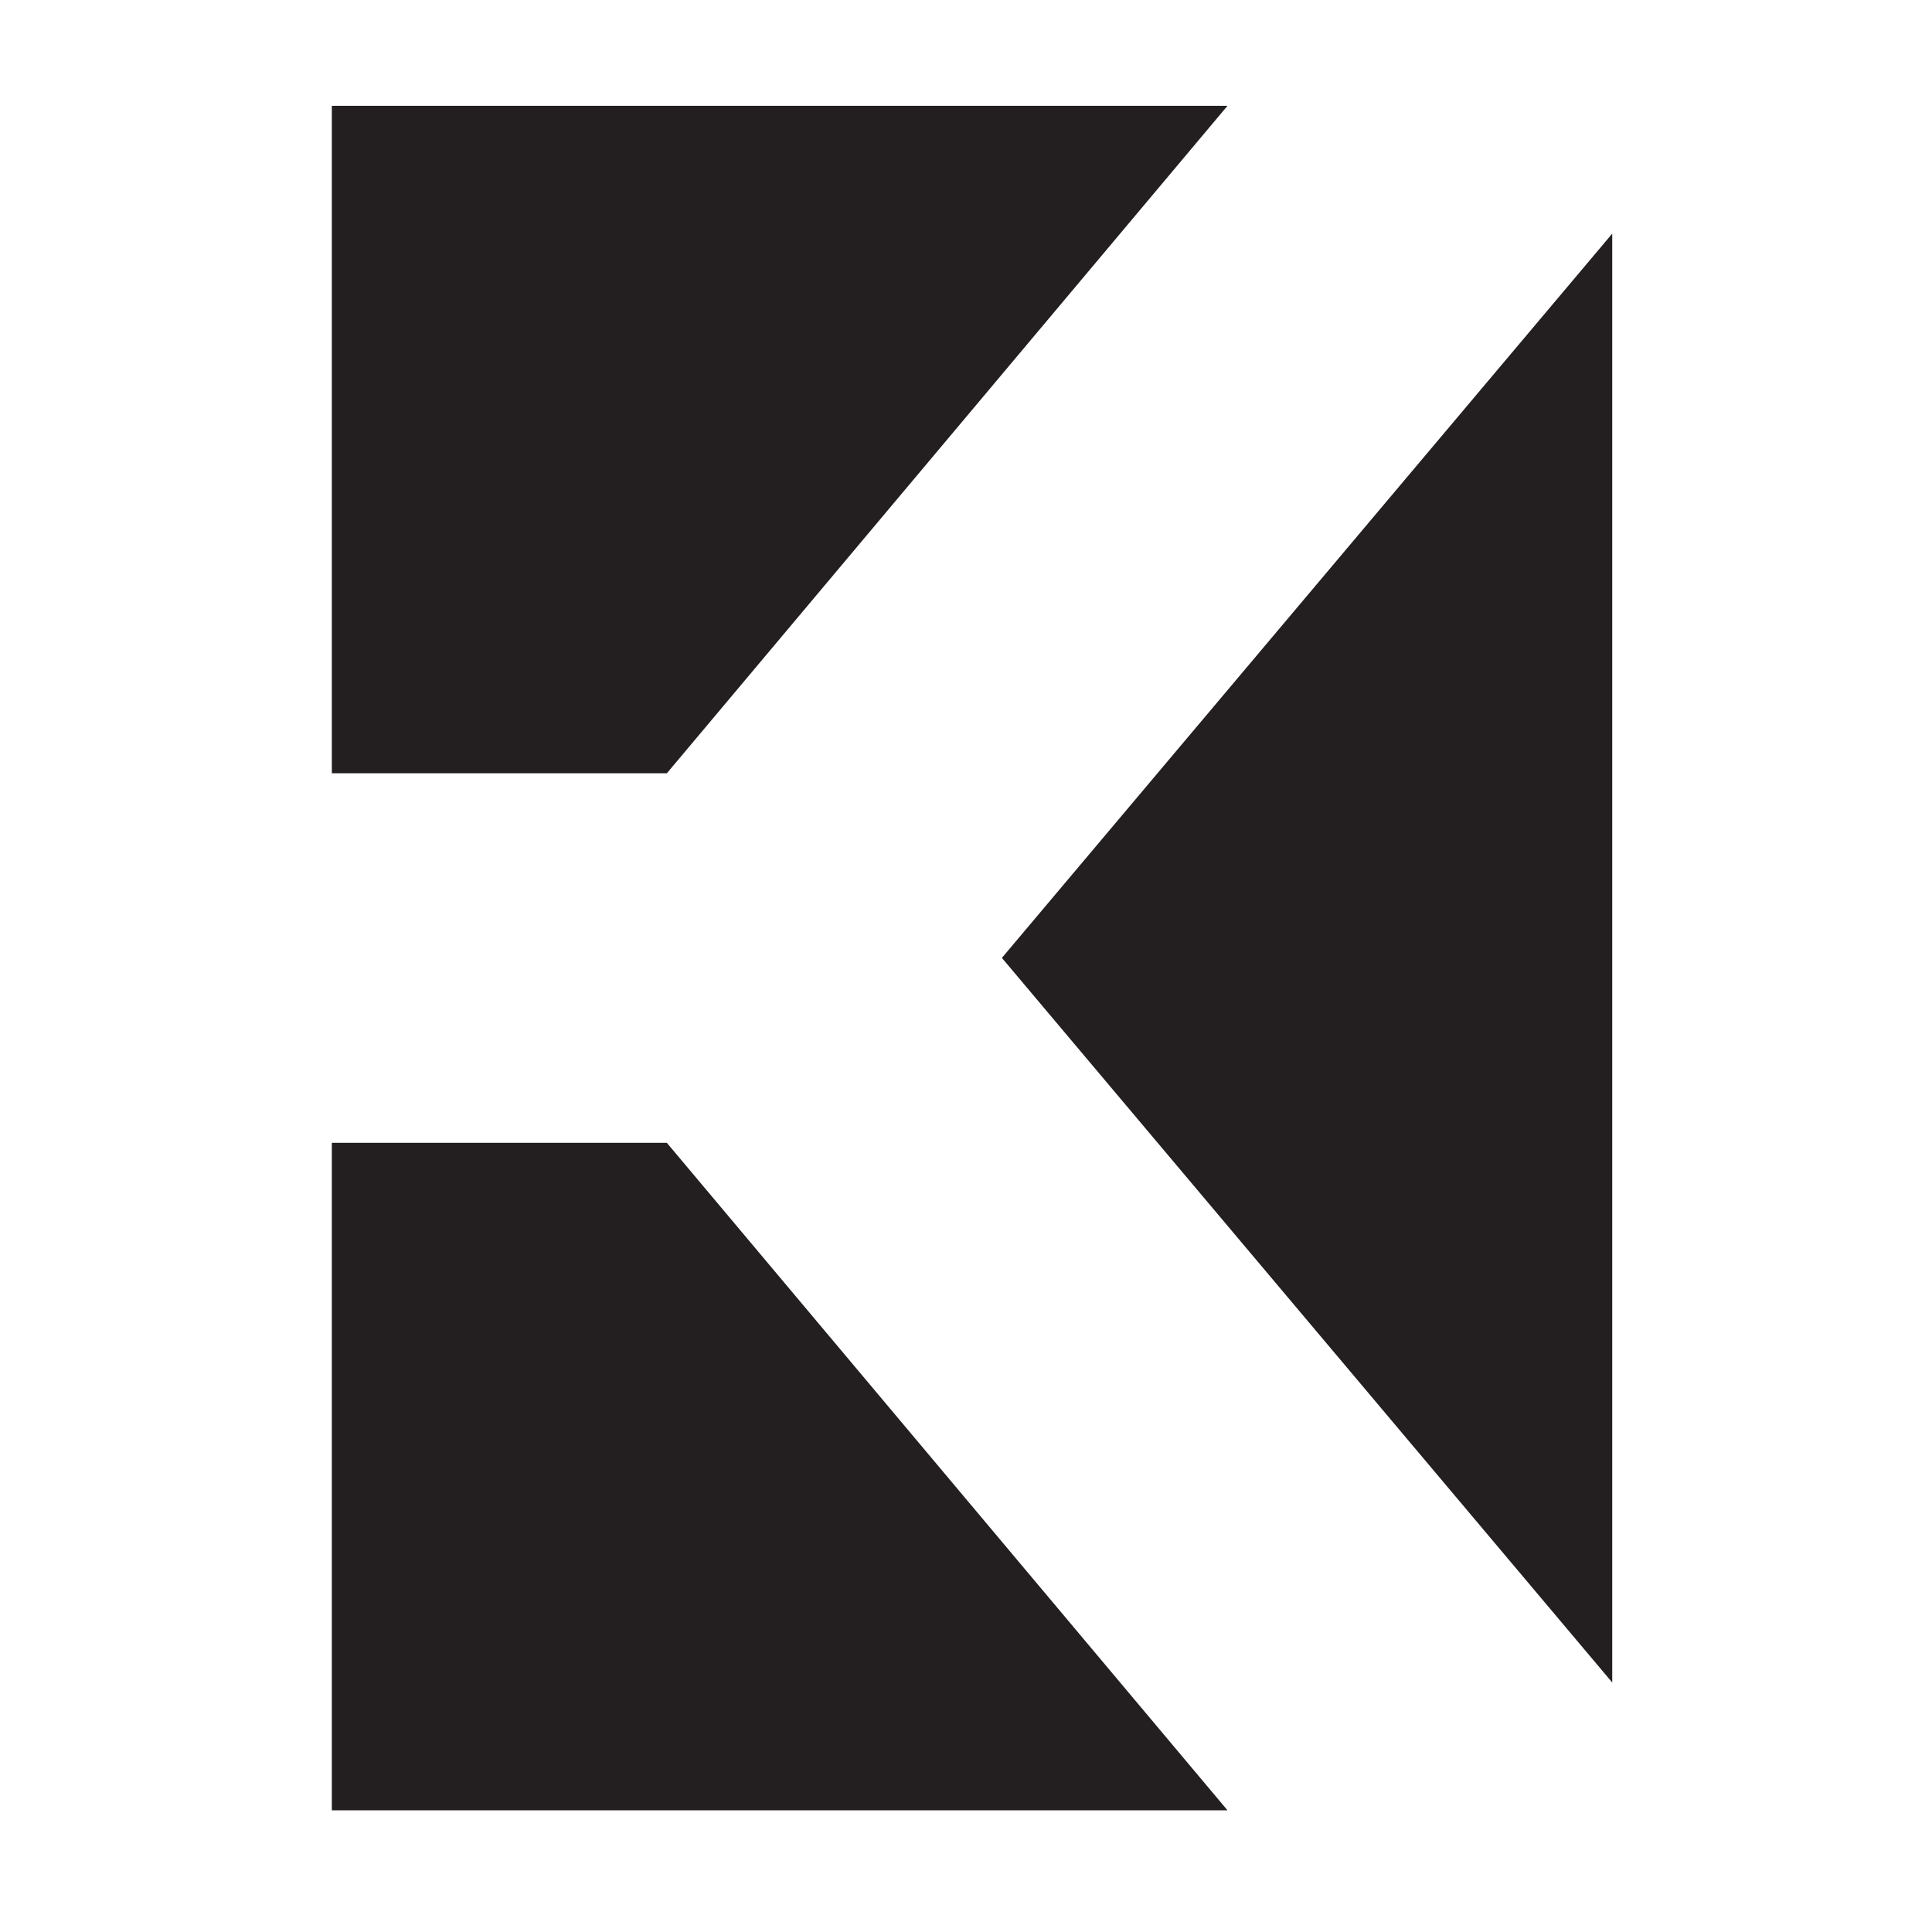 <?xml version="1.0" encoding="utf-8"?>
<svg xmlns="http://www.w3.org/2000/svg" viewBox="0 0 500 500" xmlns:bx="https://boxy-svg.com" width="500px" height="500px"><defs><bx:export><bx:file format="svg"/></bx:export></defs><g transform="matrix(8.353, 0, 0, 8.353, 85.879, -52.638)" style=""><polygon points="39.67 13.54 39.67 58.43 20.76 35.98 39.67 13.54" style="fill: #231f20;"/><polygon points="27.75 9.58 10.38 30.26 0 30.26 0 9.58 27.75 9.58" style="fill: #231f20;"/><polygon points="27.75 62.39 10.38 41.71 0 41.71 0 62.39 27.75 62.39" style="fill: #231f20;"/></g></svg>